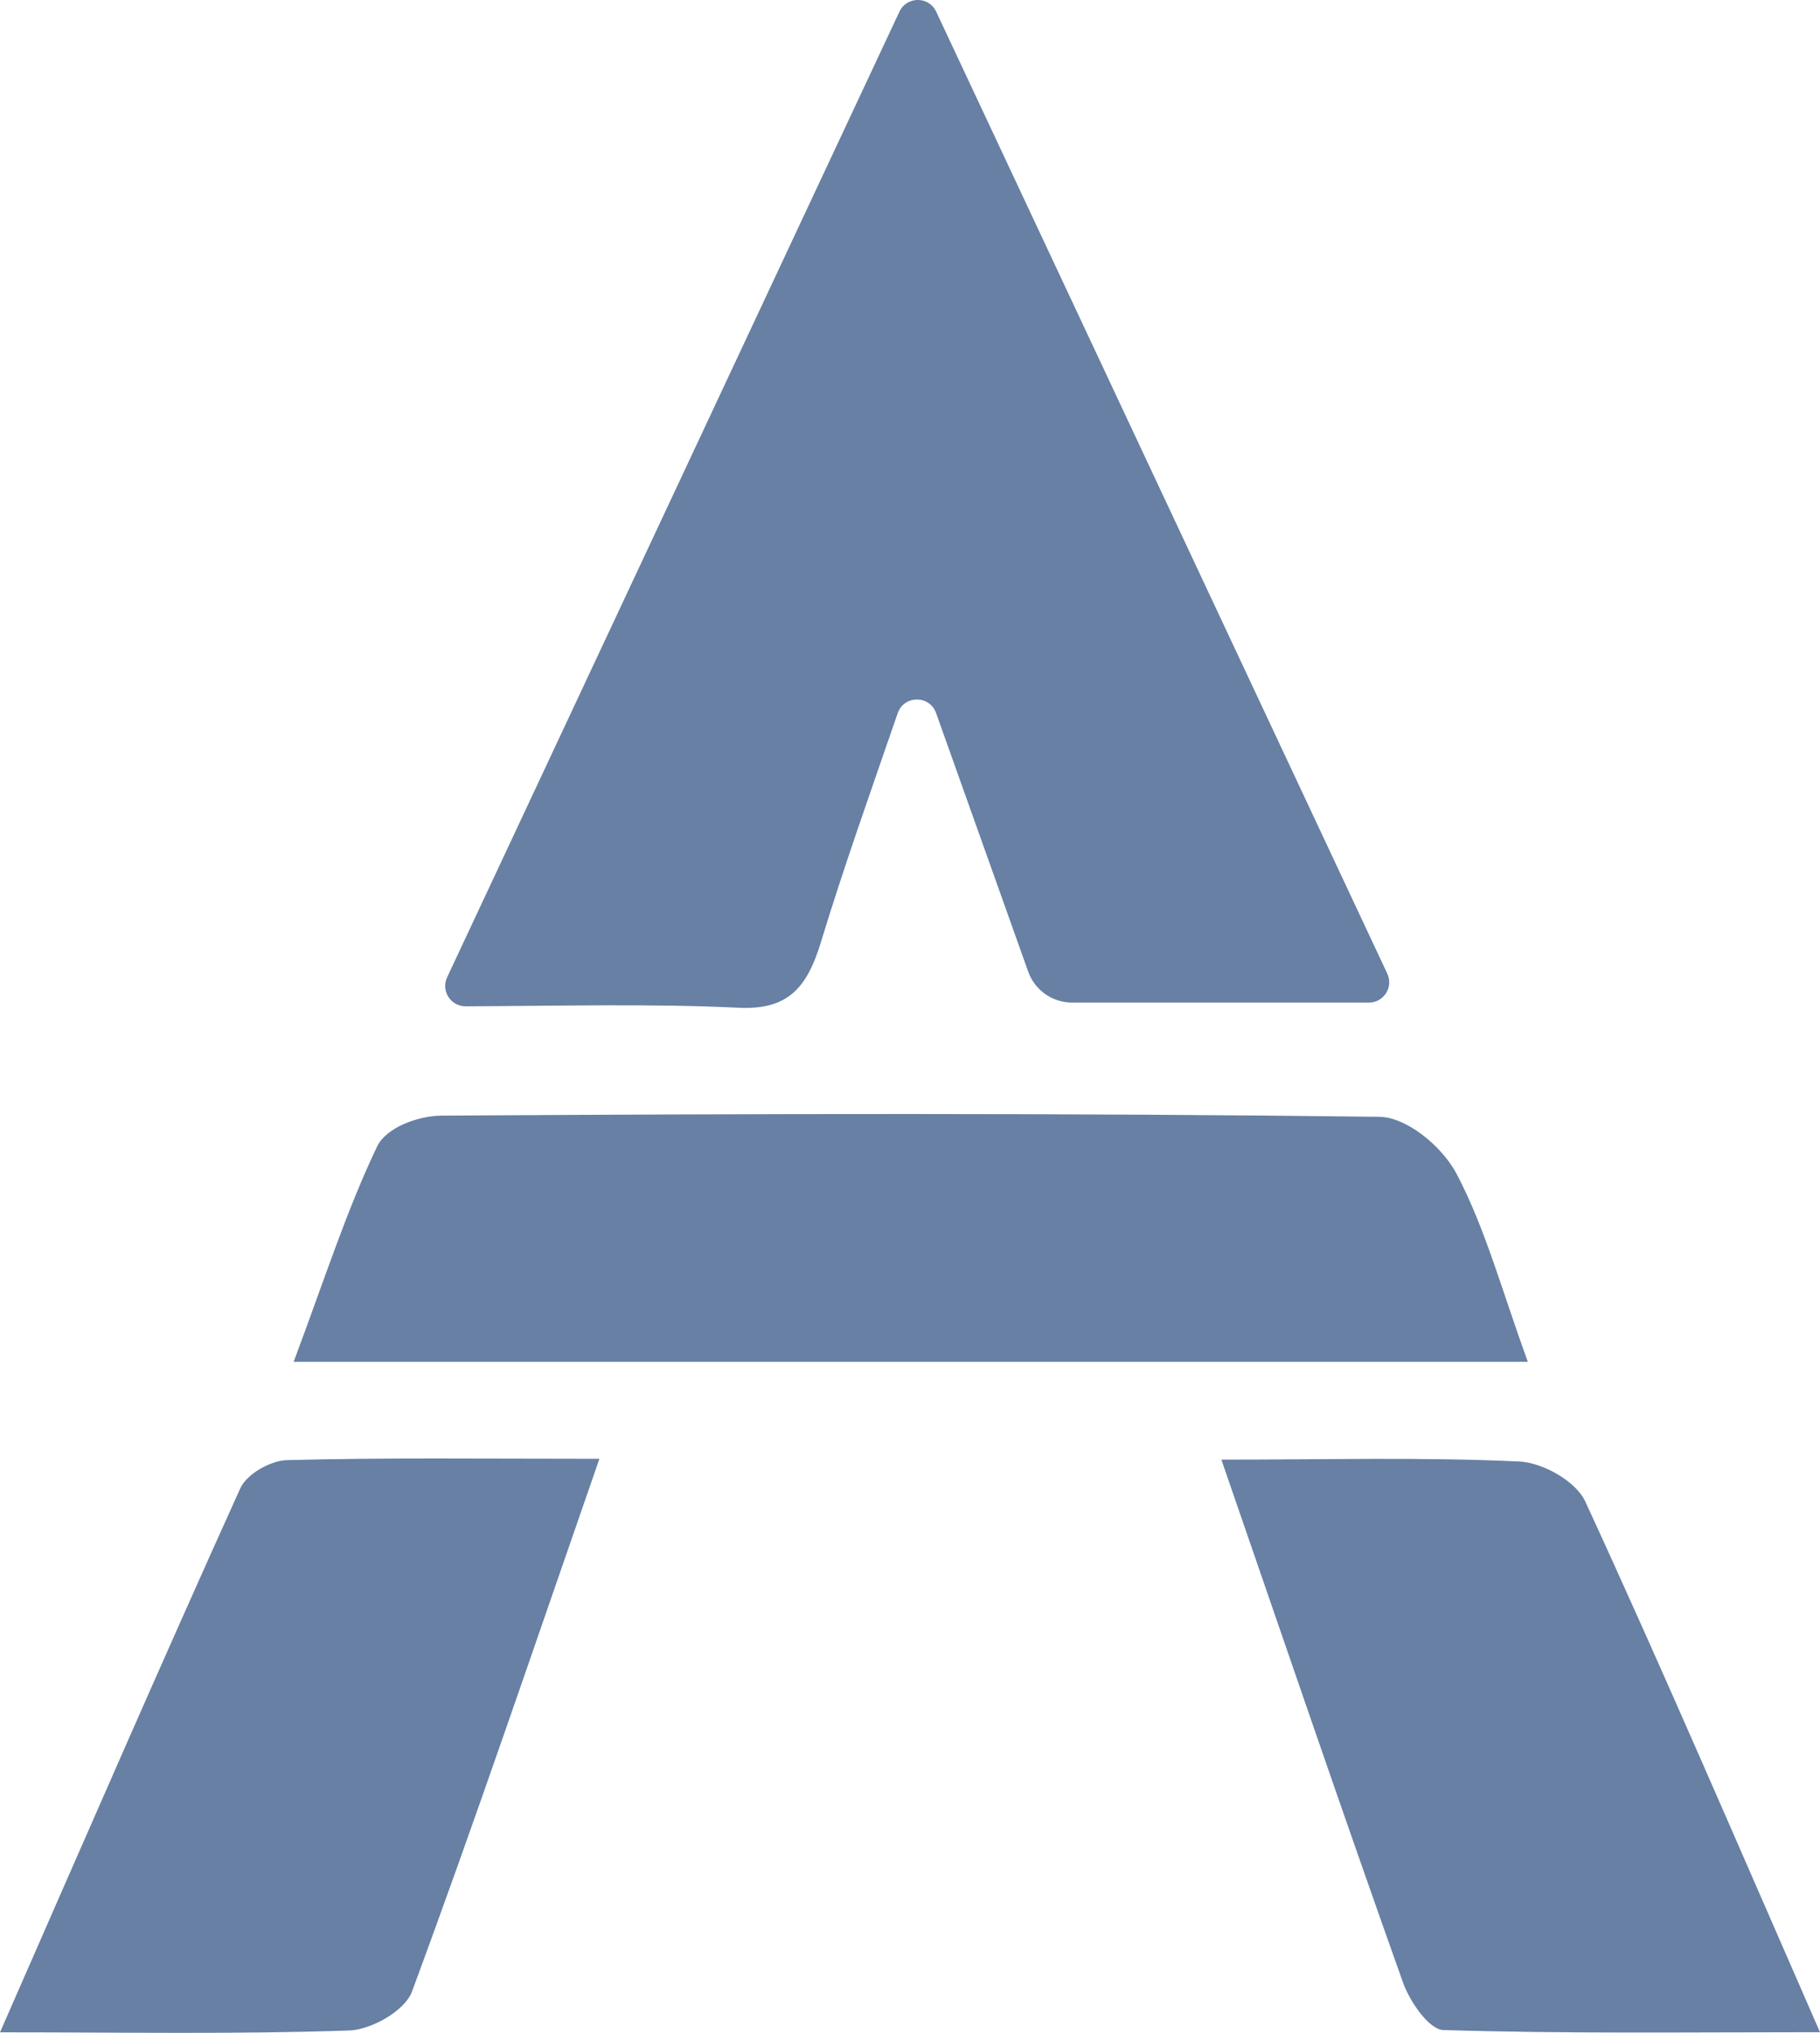 <?xml version="1.0" encoding="utf-8"?>
<!-- Generator: Adobe Illustrator 26.0.2, SVG Export Plug-In . SVG Version: 6.00 Build 0)  -->
<svg version="1.1" id="Ebene_1" xmlns="http://www.w3.org/2000/svg" xmlns:xlink="http://www.w3.org/1999/xlink" x="0px" y="0px"
	 viewBox="0 0 328.2 366.51" style="enable-background:new 0 0 328.2 366.51;" xml:space="preserve">
<style type="text/css">
	.st0{fill:#6780A4;}
</style>
<g>
	<g>
		<path class="st0" d="M80.63,176.2c27.47-58.64,53.9-115.05,81.56-174.09c1.32-2.81,5.31-2.82,6.63-0.01
			c14.12,30.09,69.05,147.23,81.35,173.44c1.14,2.43-0.63,5.22-3.32,5.22c-12.31,0-41.05,0-53.51,0c-3.56,0-6.74-2.24-7.93-5.59
			c-5.09-14.29-10.41-29.21-16.61-46.62c-1.16-3.26-5.79-3.24-6.92,0.04c-5.28,15.29-9.85,28.16-13.83,41.23
			c-2.5,8.22-5.9,12.3-14.84,11.87c-15.51-0.75-31.08-0.34-49.24-0.26C81.27,181.44,79.48,178.64,80.63,176.2z"/>
		<path class="st0" d="M275.52,245.53c-74.9,0-147.52,0-222.57,0c5.37-14.27,9.45-27.11,15.05-38.82c1.69-3.53,7.61-5.55,11.6-5.57
			c56.39-0.35,112.78-0.49,169.16,0.21c4.78,0.06,11.19,5.16,13.91,10.29C267.86,221.48,270.94,233.02,275.52,245.53z"/>
		<path class="st0" d="M108.09,263.01c-11.89,34.2-22.41,65.31-33.8,96.06c-1.29,3.49-7.36,6.87-11.32,7.01
			c-20.18,0.7-40.39,0.33-62.97,0.33c14.82-33.77,28.84-66.04,43.33-98.08c1.18-2.6,5.48-5,8.38-5.08
			C69.33,262.78,86.98,263.01,108.09,263.01z"/>
		<path class="st0" d="M220.25,263.16c19.44,0,36.62-0.47,53.75,0.34c4.16,0.2,10.17,3.52,11.88,7.22
			c14.12,30.64,27.44,61.7,42.32,95.67c-24.24,0-46.1,0.29-67.94-0.39c-2.56-0.08-6.03-5.12-7.27-8.6
			C242.14,326.94,231.71,296.33,220.25,263.16z"/>
	</g>
</g>
</svg>
